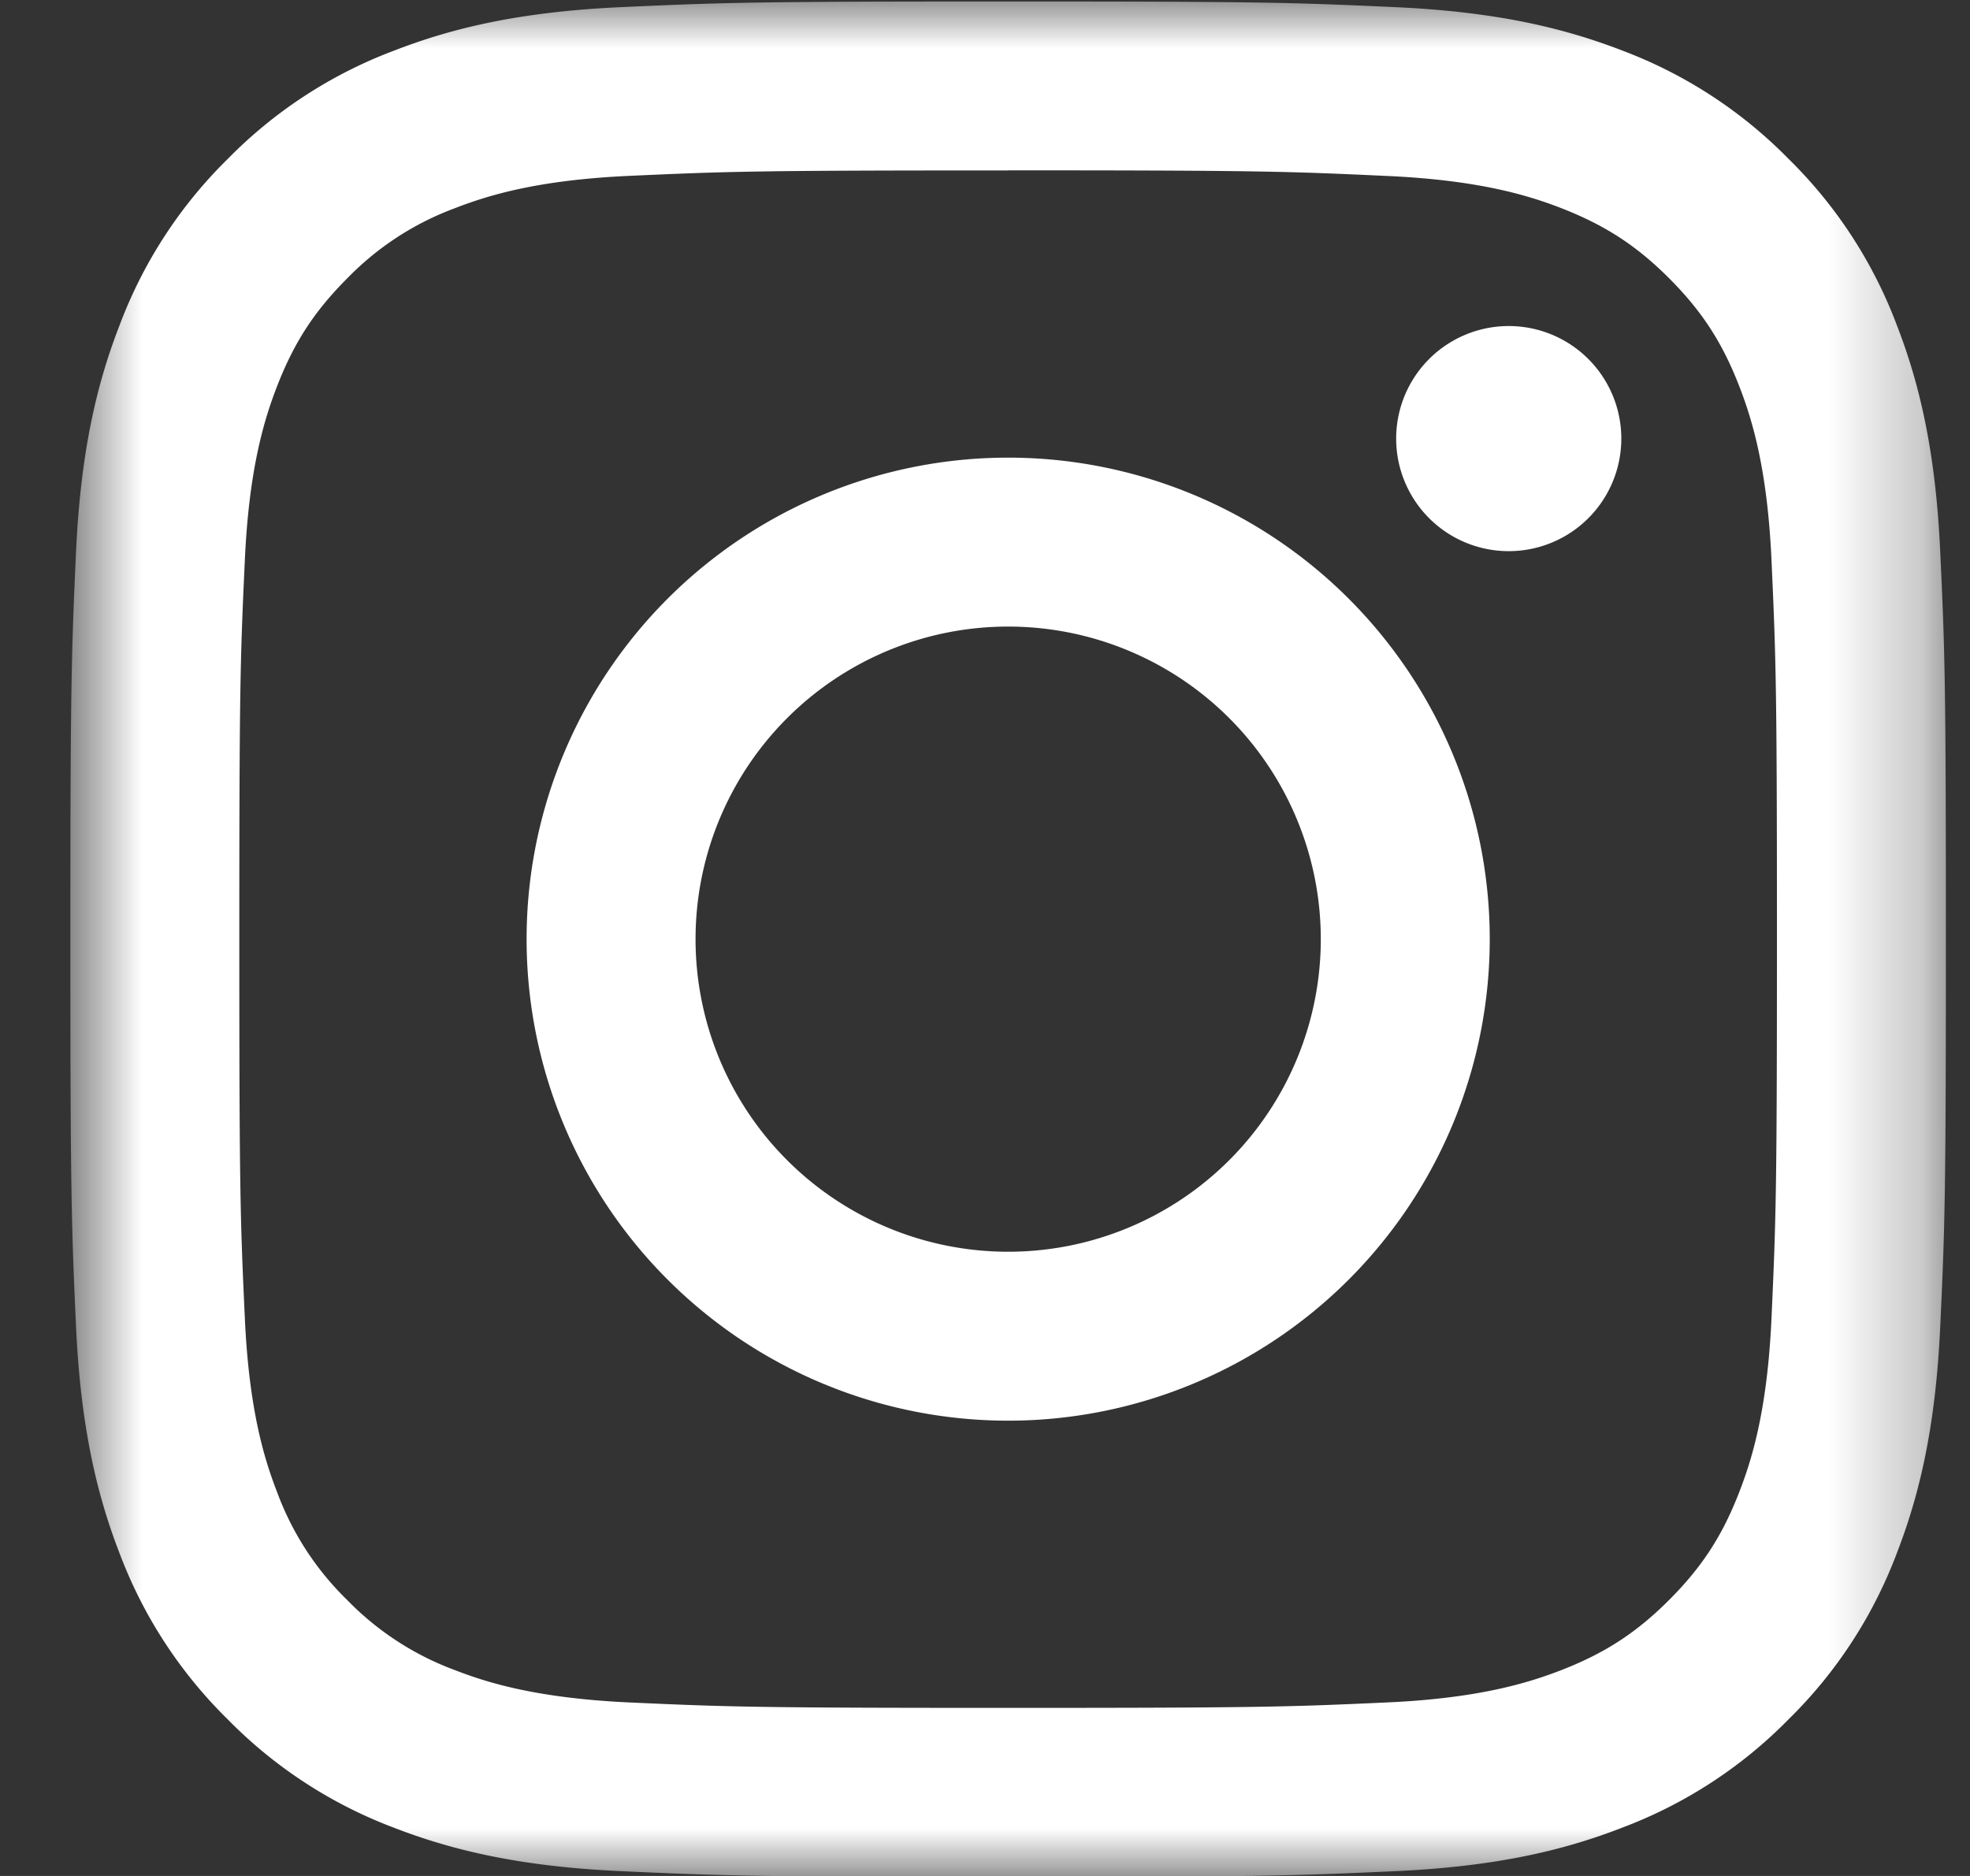 <svg xmlns="http://www.w3.org/2000/svg" width="21" height="20" fill="none"><rect width="100%" height="100%" fill="#333333" stroke="none"/><mask id="a" width="21" height="21" x="0" y="0" maskUnits="userSpaceOnUse" style="mask-type:luminance"><path fill="#fff" d="M.75.016h19.994v19.99H.75V.017Z"/></mask><g mask="url(#a)"><path fill="#fff" fill-rule="evenodd" d="M10.747.016c-2.715 0-3.056.011-4.122.06C5.561.124 4.835.293 4.2.54a4.9 4.9 0 0 0-1.771 1.153 4.9 4.9 0 0 0-1.153 1.771C1.028 4.1.859 4.827.81 5.891.762 6.957.75 7.297.75 10.012c0 2.715.012 3.056.06 4.122.049 1.064.218 1.79.465 2.427a4.9 4.9 0 0 0 1.153 1.77 4.901 4.901 0 0 0 1.77 1.154c.636.247 1.363.416 2.427.464 1.066.049 1.407.06 4.122.06s3.055-.011 4.121-.06c1.065-.048 1.791-.217 2.427-.465a4.902 4.902 0 0 0 1.77-1.153 4.9 4.9 0 0 0 1.154-1.77c.247-.636.416-1.363.464-2.427.05-1.066.06-1.407.06-4.122s-.01-3.055-.06-4.121c-.048-1.064-.217-1.791-.464-2.427a4.9 4.9 0 0 0-1.153-1.77A4.9 4.9 0 0 0 17.296.54c-.637-.247-1.363-.416-2.428-.464-1.066-.049-1.406-.06-4.121-.06Zm0 1.8c2.67 0 2.985.011 4.04.06.974.044 1.503.206 1.856.343.466.182.8.398 1.15.748.349.35.566.683.747 1.15.137.352.3.881.344 1.856.048 1.054.058 1.37.058 4.04 0 2.669-.01 2.985-.058 4.04-.044.974-.207 1.503-.344 1.855-.181.467-.398.8-.748 1.15-.35.35-.683.566-1.15.748-.352.136-.88.3-1.856.344-1.053.048-1.37.058-4.04.058-2.669 0-2.985-.01-4.039-.058-.974-.045-1.504-.207-1.856-.344a3.098 3.098 0 0 1-1.15-.748 3.097 3.097 0 0 1-.747-1.15c-.137-.352-.3-.881-.344-1.856-.049-1.054-.059-1.37-.059-4.04 0-2.669.01-2.985.059-4.04.044-.974.207-1.503.344-1.855.181-.467.398-.8.748-1.15a3.1 3.1 0 0 1 1.149-.748c.352-.137.882-.3 1.856-.344 1.054-.048 1.37-.058 4.04-.058Z" clip-rule="evenodd"/></g><path fill="#fff" fill-rule="evenodd" d="M10.747 13.345a3.332 3.332 0 1 1 0-6.665 3.332 3.332 0 0 1 0 6.665Zm0-8.466a5.133 5.133 0 1 0 0 10.267 5.133 5.133 0 0 0 0-10.267Zm6.536-.203a1.2 1.2 0 1 1-2.4 0 1.2 1.2 0 0 1 2.4 0Z" clip-rule="evenodd"/></svg>